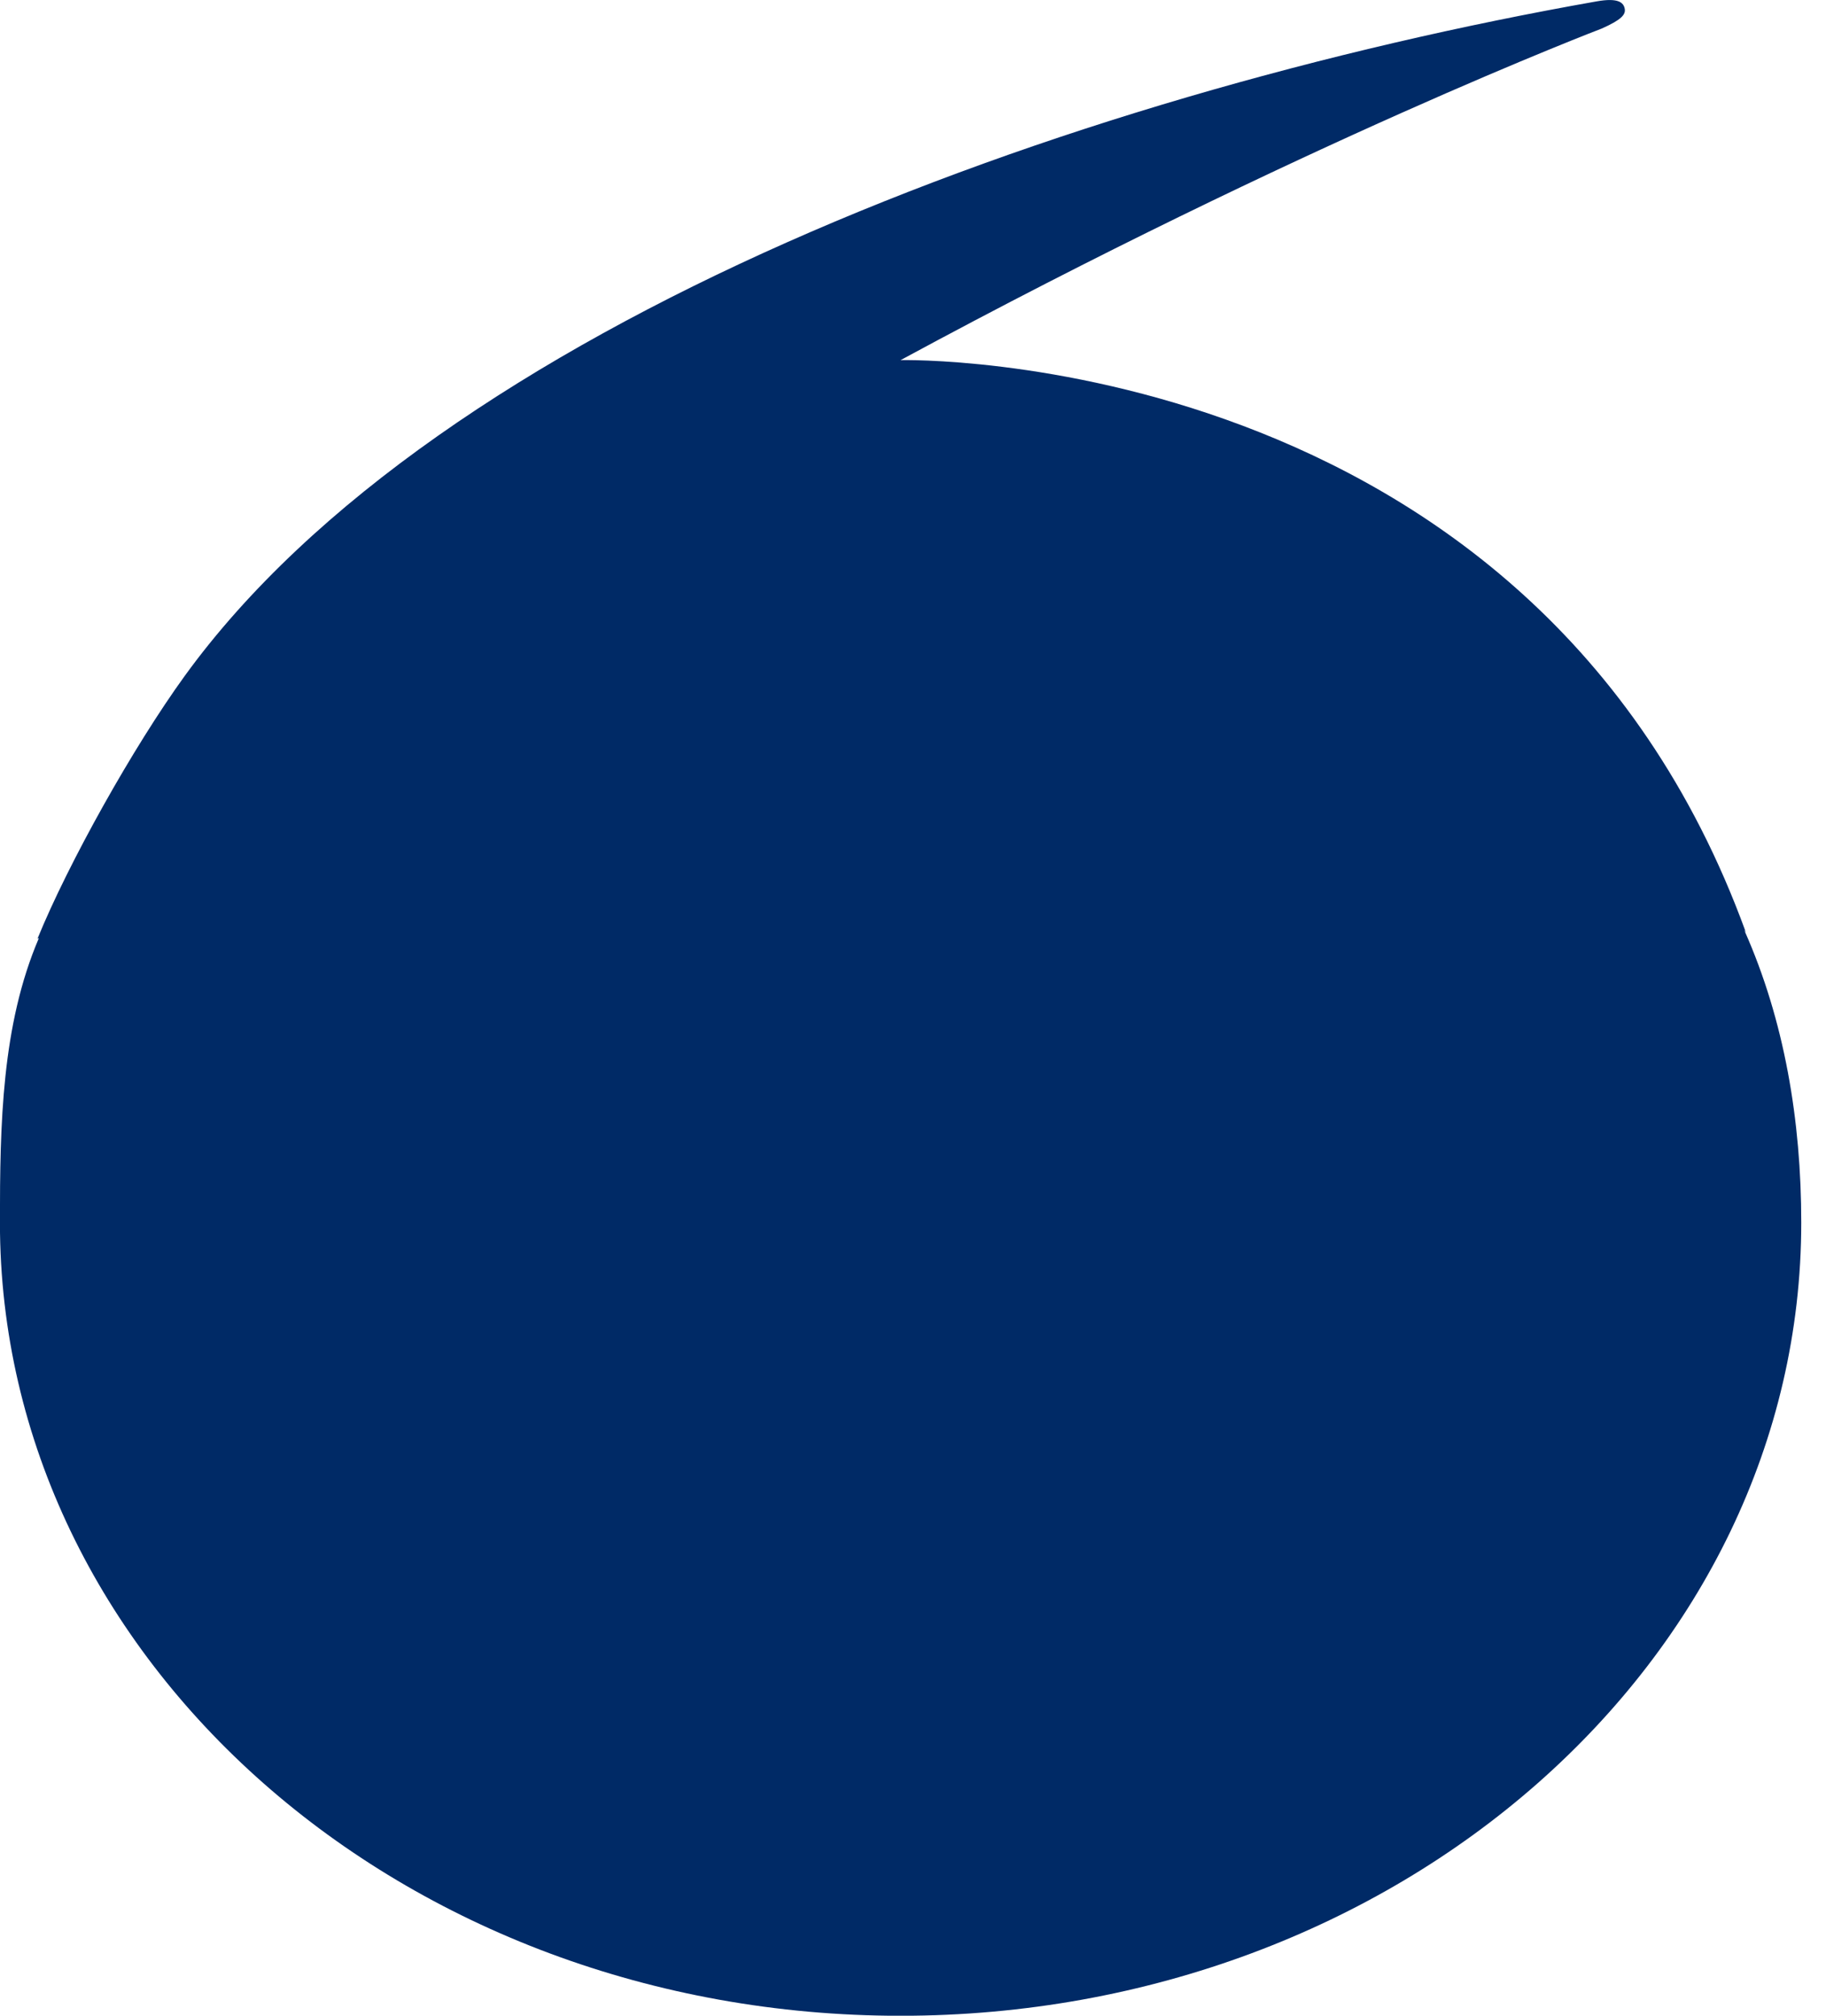 <!-- Generated by IcoMoon.io -->
<svg version="1.1" xmlns="http://www.w3.org/2000/svg" width="29" height="32" viewBox="0 0 29 32">
<title>tamkun</title>
<path fill="#002a66" d="M27.707 14.775c0.033-0.008-0.016 0.025 0.017 0.017-3.396-9.32-13.421-9.075-13.421-9.075 6.388-3.456 11.136-5.264 11.136-5.264 0.315-0.14 0.38-0.223 0.365-0.311-0.017-0.1-0.1-0.182-0.448-0.12-8.431 1.487-18.389 5.147-22.422 10.708-0.819 1.13-1.846 2.967-2.337 4.168 0.105 0.024-0.086-0.028 0.020-0.004-0.591 1.381-0.618 2.952-0.618 4.515 0 6.954 6.403 12.592 14.303 12.592s14.305-5.638 14.305-12.592c0-1.62-0.268-3.21-0.901-4.633z"></path>
</svg>
